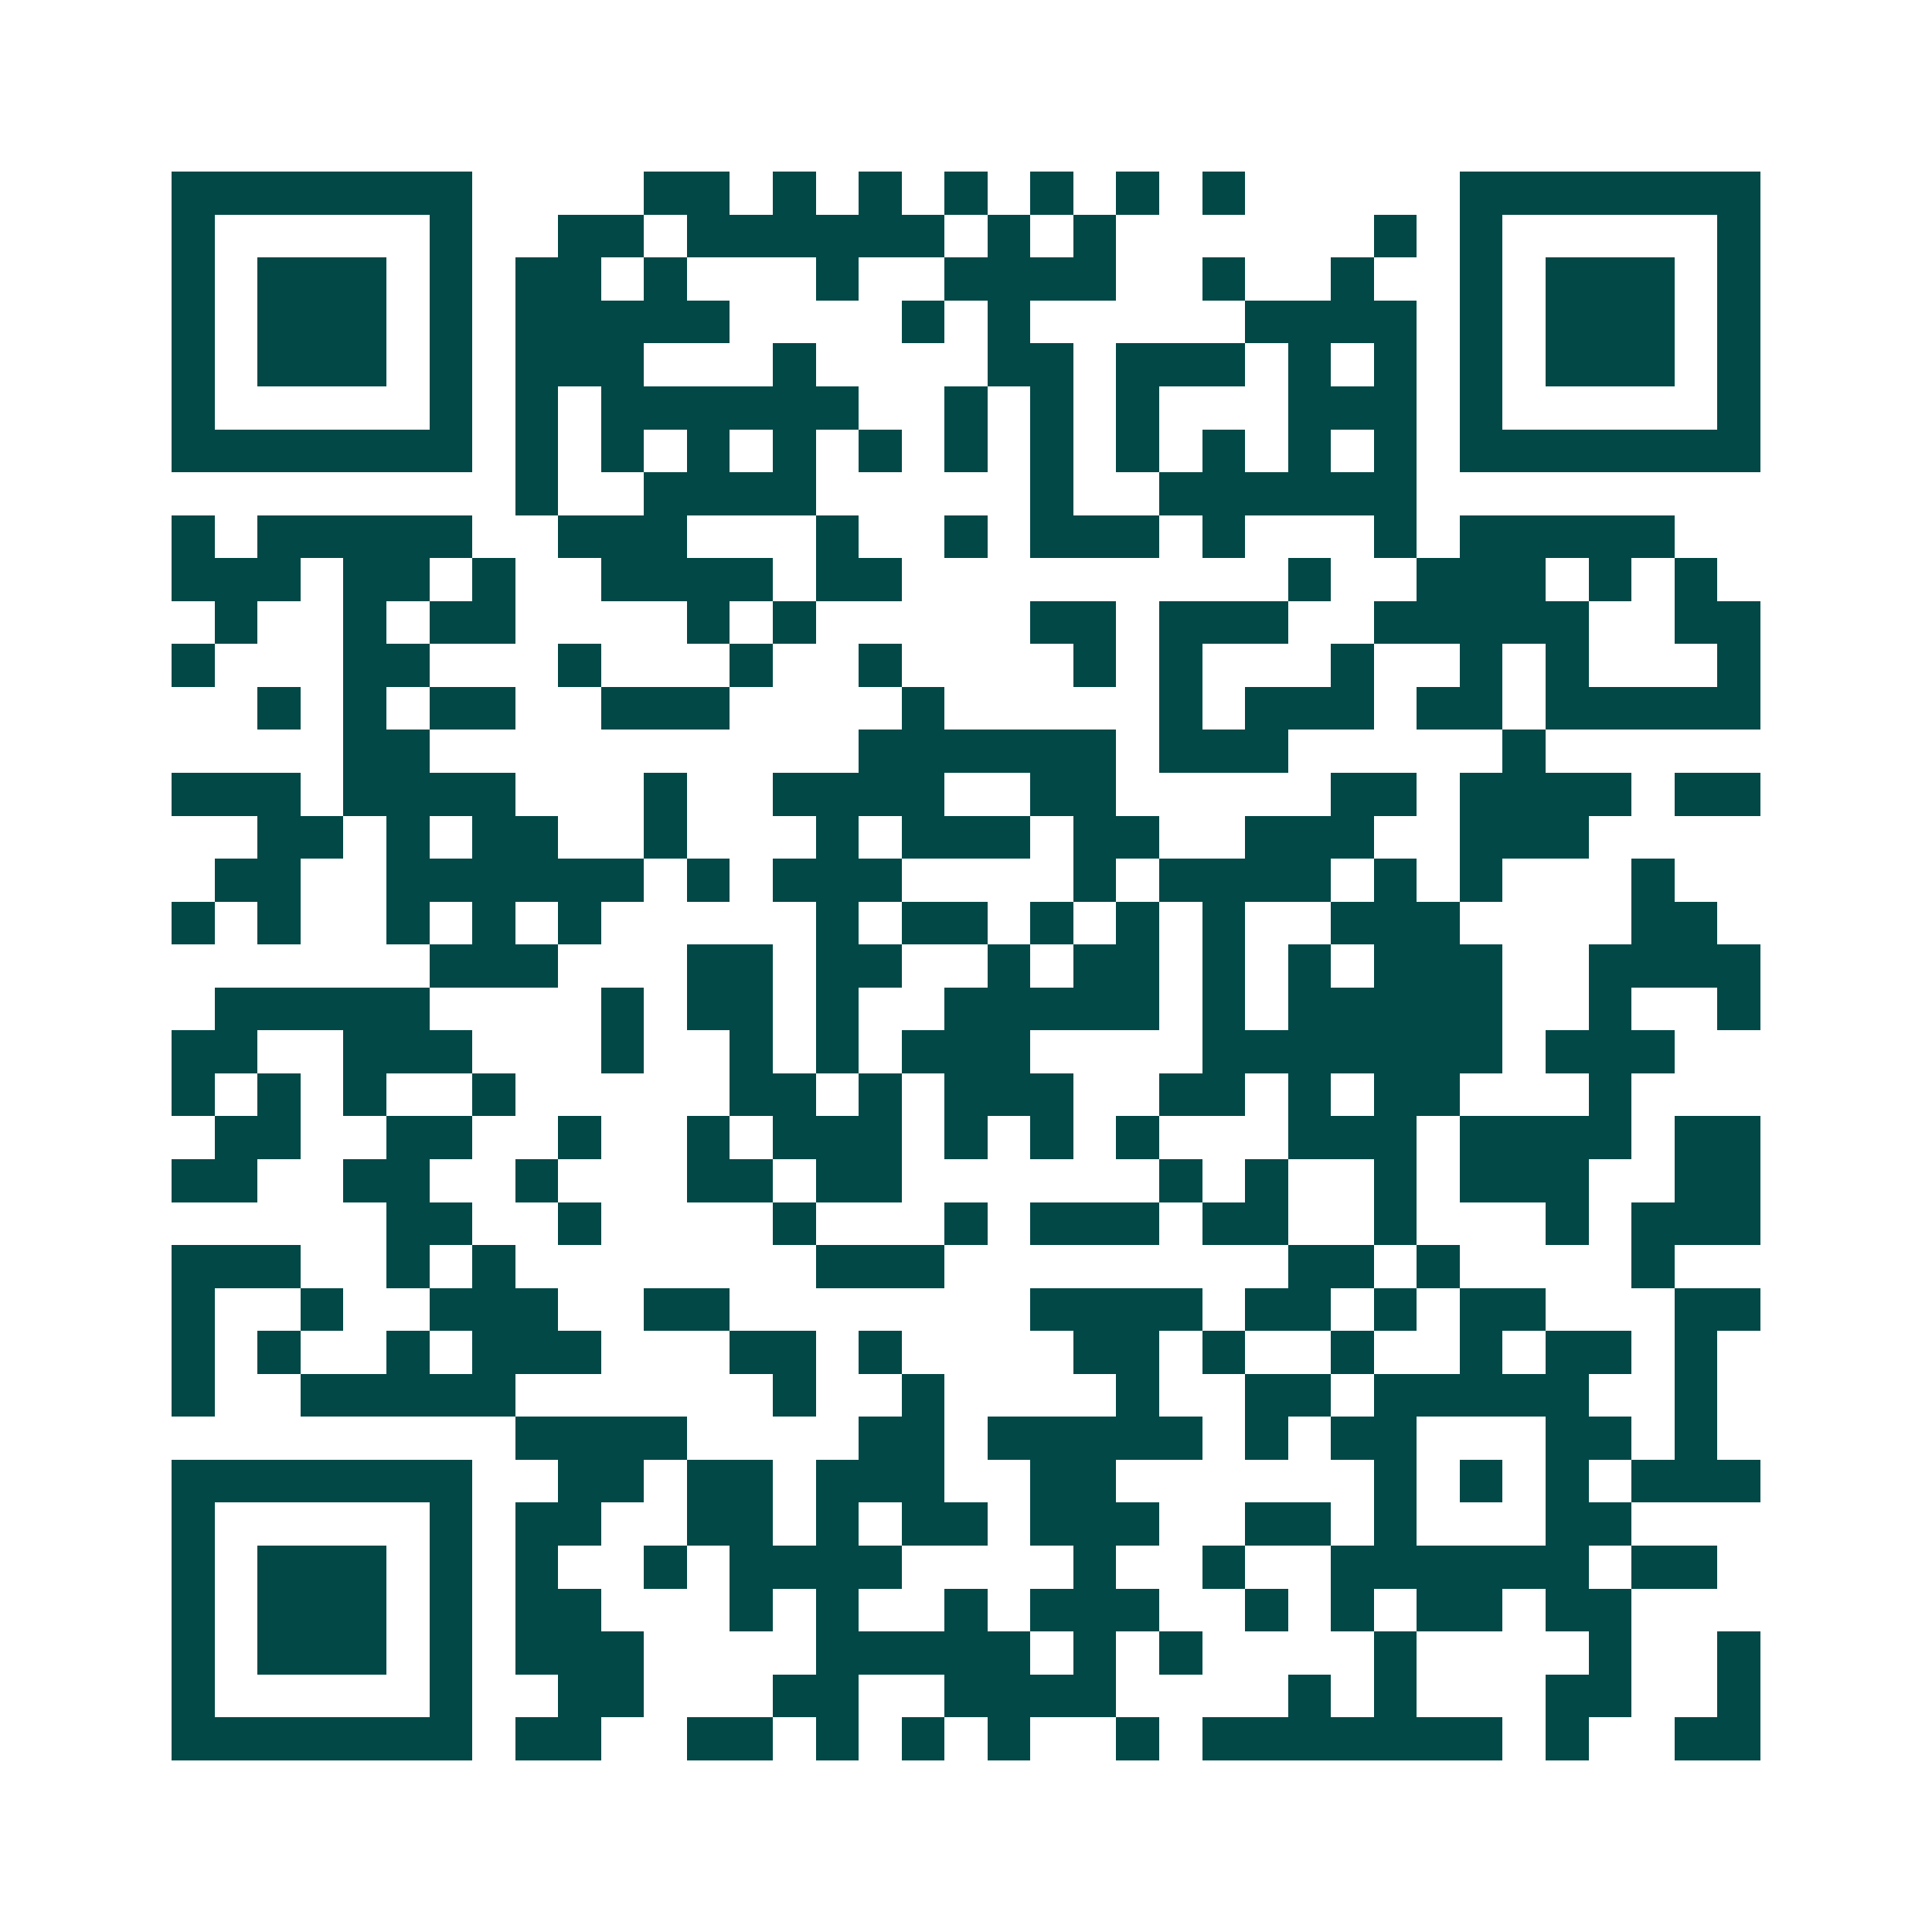 <svg xmlns="http://www.w3.org/2000/svg" width="200" height="200" viewBox="0 0 45 45" shape-rendering="crispEdges"><path fill="#ffffff" d="M0 0h45v45H0z"/><path stroke="#014847" d="M4 4.5h7m4 0h2m1 0h1m1 0h1m1 0h1m1 0h1m1 0h1m1 0h1m5 0h7M4 5.5h1m5 0h1m2 0h2m1 0h6m1 0h1m1 0h1m6 0h1m1 0h1m5 0h1M4 6.5h1m1 0h3m1 0h1m1 0h2m1 0h1m3 0h1m2 0h4m2 0h1m2 0h1m2 0h1m1 0h3m1 0h1M4 7.5h1m1 0h3m1 0h1m1 0h5m4 0h1m1 0h1m5 0h4m1 0h1m1 0h3m1 0h1M4 8.5h1m1 0h3m1 0h1m1 0h3m3 0h1m4 0h2m1 0h3m1 0h1m1 0h1m1 0h1m1 0h3m1 0h1M4 9.5h1m5 0h1m1 0h1m1 0h6m2 0h1m1 0h1m1 0h1m3 0h3m1 0h1m5 0h1M4 10.5h7m1 0h1m1 0h1m1 0h1m1 0h1m1 0h1m1 0h1m1 0h1m1 0h1m1 0h1m1 0h1m1 0h1m1 0h7M12 11.5h1m2 0h4m5 0h1m2 0h6M4 12.5h1m1 0h5m2 0h3m3 0h1m2 0h1m1 0h3m1 0h1m3 0h1m1 0h5M4 13.5h3m1 0h2m1 0h1m2 0h4m1 0h2m9 0h1m2 0h3m1 0h1m1 0h1M5 14.5h1m2 0h1m1 0h2m4 0h1m1 0h1m5 0h2m1 0h3m2 0h5m2 0h2M4 15.5h1m3 0h2m3 0h1m3 0h1m2 0h1m4 0h1m1 0h1m3 0h1m2 0h1m1 0h1m3 0h1M6 16.5h1m1 0h1m1 0h2m2 0h3m4 0h1m5 0h1m1 0h3m1 0h2m1 0h5M8 17.5h2m10 0h6m1 0h3m5 0h1M4 18.5h3m1 0h4m3 0h1m2 0h4m2 0h2m5 0h2m1 0h4m1 0h2M6 19.5h2m1 0h1m1 0h2m2 0h1m3 0h1m1 0h3m1 0h2m2 0h3m2 0h3M5 20.5h2m2 0h6m1 0h1m1 0h3m4 0h1m1 0h4m1 0h1m1 0h1m3 0h1M4 21.5h1m1 0h1m2 0h1m1 0h1m1 0h1m5 0h1m1 0h2m1 0h1m1 0h1m1 0h1m2 0h3m4 0h2M10 22.5h3m3 0h2m1 0h2m2 0h1m1 0h2m1 0h1m1 0h1m1 0h3m2 0h4M5 23.5h5m4 0h1m1 0h2m1 0h1m2 0h5m1 0h1m1 0h5m2 0h1m2 0h1M4 24.5h2m2 0h3m3 0h1m2 0h1m1 0h1m1 0h3m4 0h7m1 0h3M4 25.5h1m1 0h1m1 0h1m2 0h1m5 0h2m1 0h1m1 0h3m2 0h2m1 0h1m1 0h2m3 0h1M5 26.5h2m2 0h2m2 0h1m2 0h1m1 0h3m1 0h1m1 0h1m1 0h1m3 0h3m1 0h4m1 0h2M4 27.5h2m2 0h2m2 0h1m3 0h2m1 0h2m6 0h1m1 0h1m2 0h1m1 0h3m2 0h2M9 28.5h2m2 0h1m4 0h1m3 0h1m1 0h3m1 0h2m2 0h1m3 0h1m1 0h3M4 29.5h3m2 0h1m1 0h1m7 0h3m8 0h2m1 0h1m4 0h1M4 30.5h1m2 0h1m2 0h3m2 0h2m7 0h4m1 0h2m1 0h1m1 0h2m3 0h2M4 31.5h1m1 0h1m2 0h1m1 0h3m3 0h2m1 0h1m4 0h2m1 0h1m2 0h1m2 0h1m1 0h2m1 0h1M4 32.5h1m2 0h5m6 0h1m2 0h1m4 0h1m2 0h2m1 0h5m2 0h1M12 33.5h4m4 0h2m1 0h5m1 0h1m1 0h2m3 0h2m1 0h1M4 34.5h7m2 0h2m1 0h2m1 0h3m2 0h2m6 0h1m1 0h1m1 0h1m1 0h3M4 35.5h1m5 0h1m1 0h2m2 0h2m1 0h1m1 0h2m1 0h3m2 0h2m1 0h1m3 0h2M4 36.5h1m1 0h3m1 0h1m1 0h1m2 0h1m1 0h4m4 0h1m2 0h1m2 0h6m1 0h2M4 37.5h1m1 0h3m1 0h1m1 0h2m3 0h1m1 0h1m2 0h1m1 0h3m2 0h1m1 0h1m1 0h2m1 0h2M4 38.5h1m1 0h3m1 0h1m1 0h3m4 0h5m1 0h1m1 0h1m4 0h1m4 0h1m2 0h1M4 39.5h1m5 0h1m2 0h2m3 0h2m2 0h4m4 0h1m1 0h1m3 0h2m2 0h1M4 40.5h7m1 0h2m2 0h2m1 0h1m1 0h1m1 0h1m2 0h1m1 0h7m1 0h1m2 0h2"/></svg>
